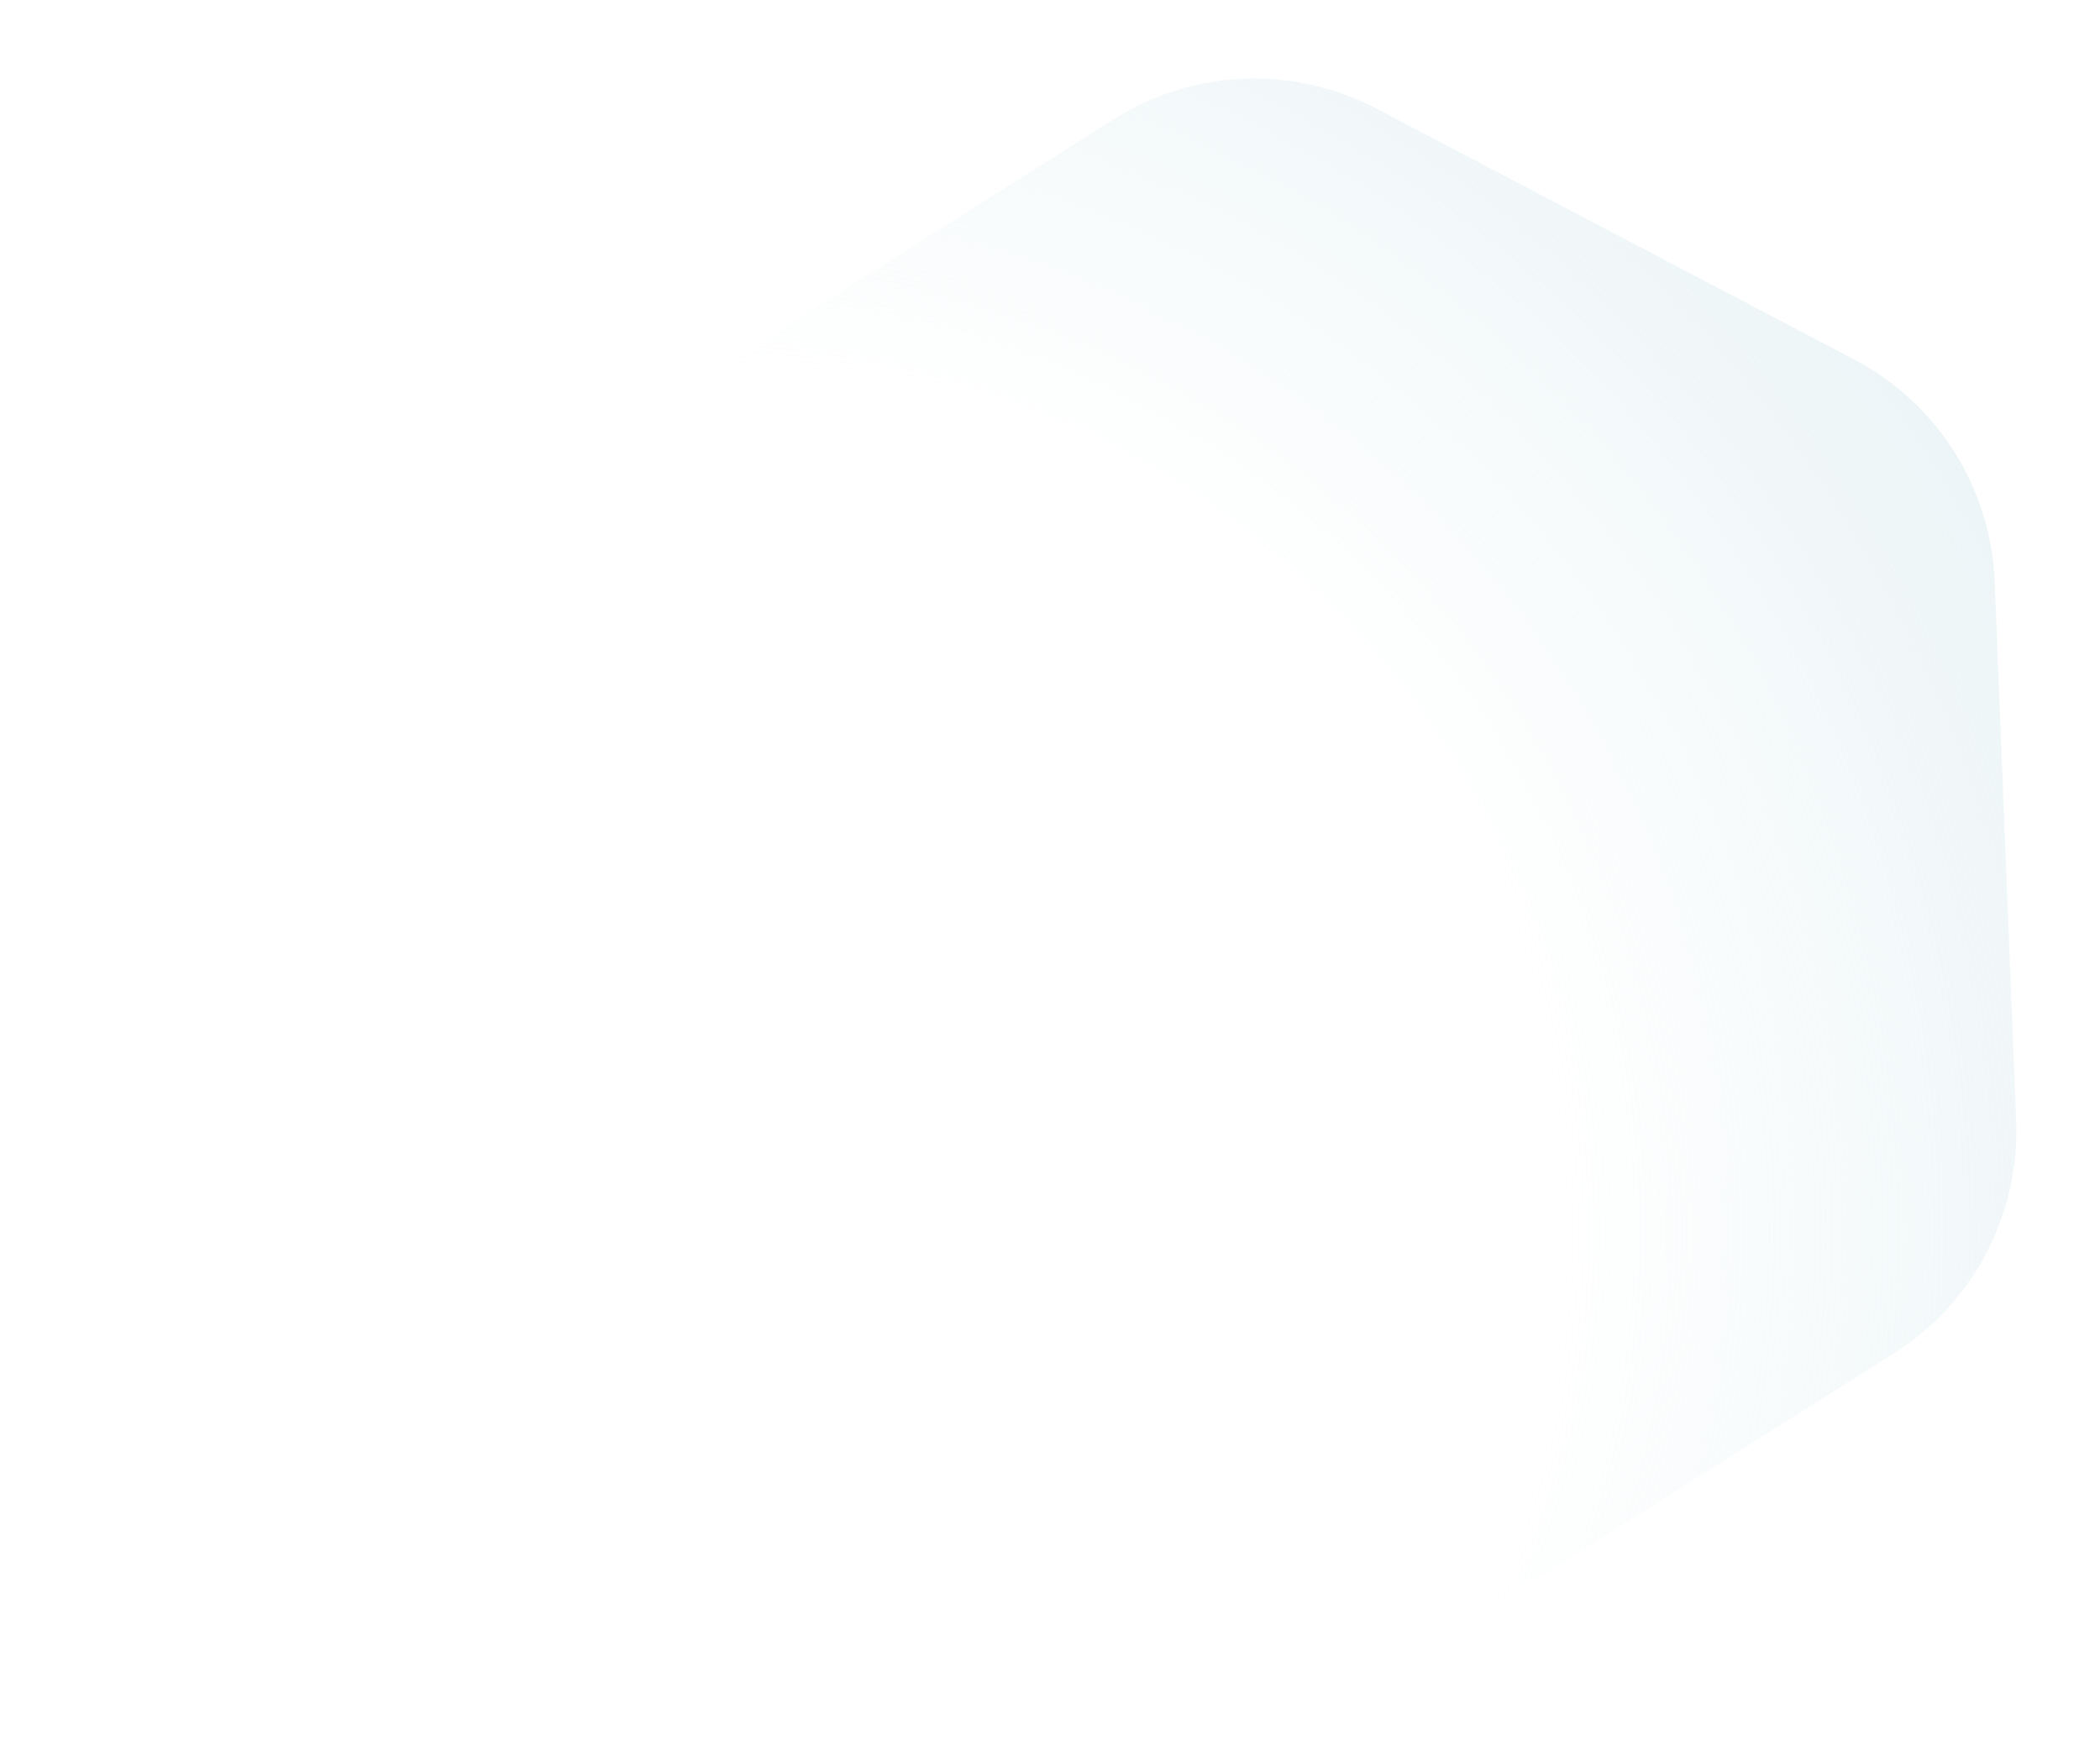 <svg width="335" height="281" viewBox="0 0 335 281" fill="none" xmlns="http://www.w3.org/2000/svg">
<g clip-path="url(#clip0_411_4400)">
<path opacity="0.5" d="M111.27 223.562C98.008 216.595 89.47 203.082 88.873 188.113L85.439 102.11C84.842 87.141 92.276 72.991 104.94 64.989L177.704 19.014C190.369 11.012 206.34 10.375 219.603 17.342L295.8 57.37C309.062 64.337 317.6 77.85 318.198 92.819L321.631 178.821C322.228 193.79 314.795 207.941 302.13 215.943L229.366 261.918C216.702 269.919 200.73 270.557 187.468 263.59L111.27 223.562Z" fill="url(#paint0_radial_411_4400)"/>
</g>
<defs>
<radialGradient id="paint0_radial_411_4400" cx="0" cy="0" r="1" gradientUnits="userSpaceOnUse" gradientTransform="translate(112.685 197.868) rotate(-32.286) scale(241.955)">
<stop offset="0.566" stop-color="#D7E9EE" stop-opacity="0"/>
<stop offset="1" stop-color="#D7E9EE"/>
</radialGradient>
<clipPath id="clip0_411_4400">
<rect width="335" height="281" fill="white"/>
</clipPath>
</defs>
</svg>
